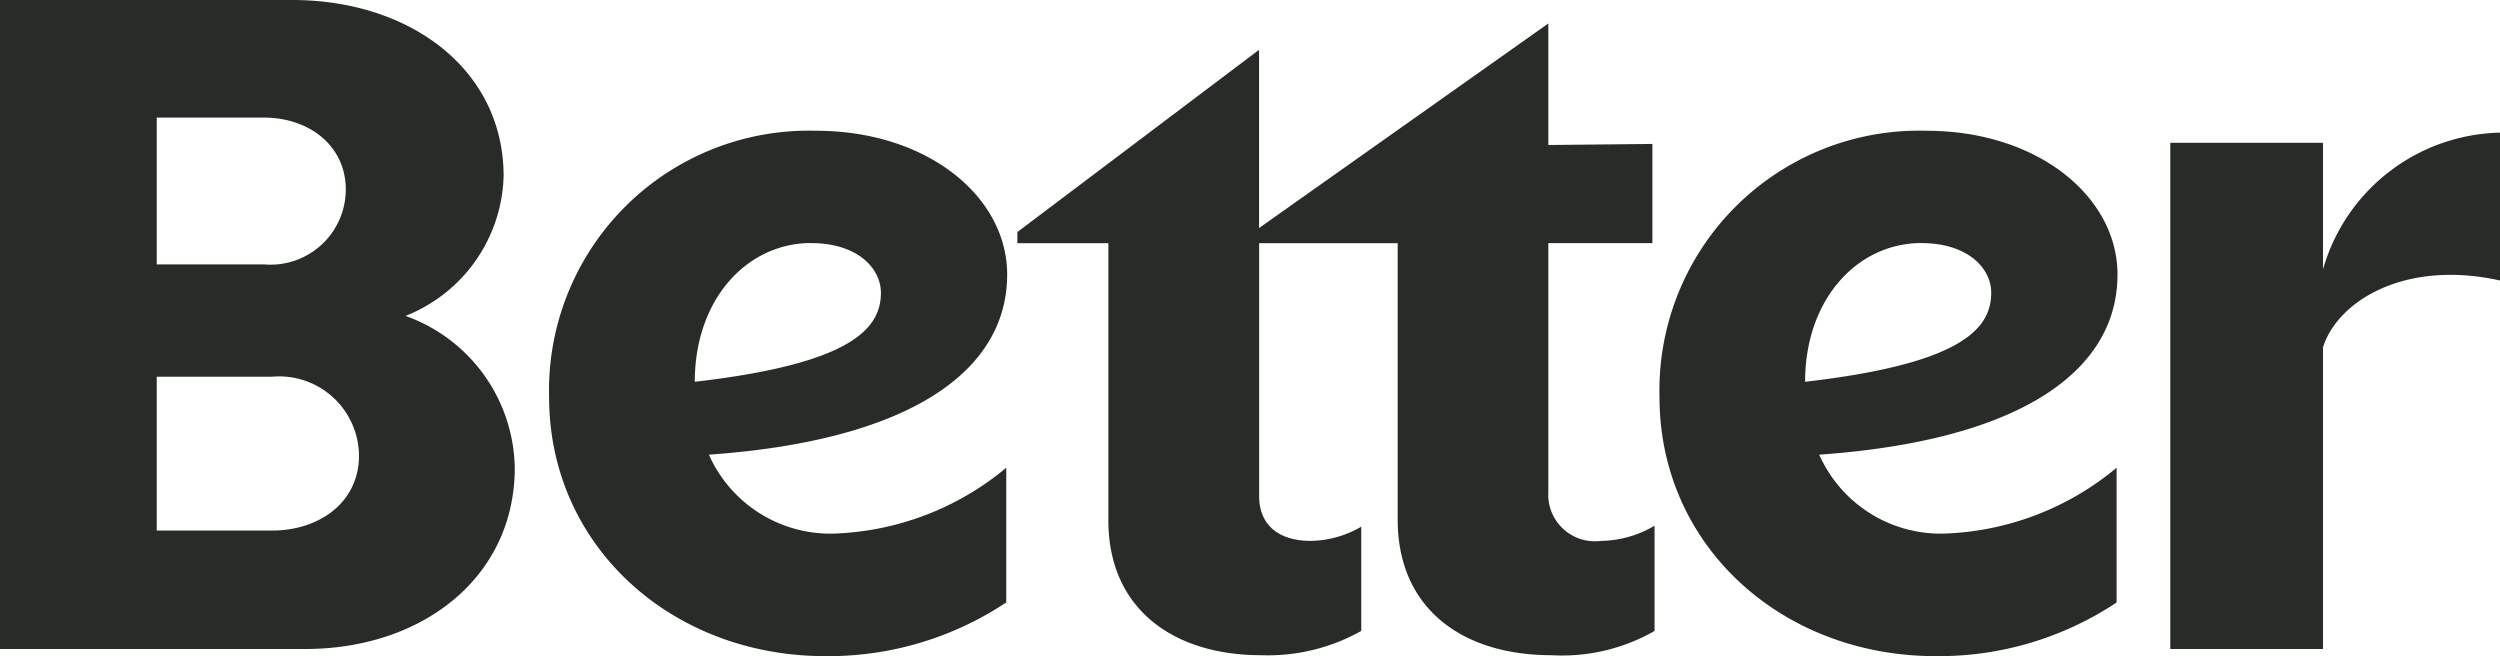 <svg xmlns="http://www.w3.org/2000/svg" width="108.122" height="28.377" viewBox="0 0 108.122 28.377">
  <g id="better" transform="translate(-655 -778)">
    <path id="Path_44" data-name="Path 44" d="M93.862,28.068h6.606V15.021c.615-1.969,3.5-3.81,7.654-2.89V5.737a8.142,8.142,0,0,0-7.654,5.91V6.175H93.862V28.068ZM83.1,10.514c2.012,0,3.018,1.094,3.018,2.146,0,1.531-1.225,3.067-8.049,3.851,0-3.591,2.276-6,5.031-6Zm8.441,15.54V20.229a12.28,12.28,0,0,1-7.481,2.849,5.75,5.75,0,0,1-5.381-3.414c8.659-.61,12.9-3.59,12.9-7.792,0-3.373-3.455-6.217-8.268-6.217A11.235,11.235,0,0,0,71.771,17.171c0,6.435,5.29,11.206,11.943,11.206A13.889,13.889,0,0,0,91.545,26.054ZM66.964,21.283V10.514h4.5V6.225l-4.5.046V1.015L54.453,9.862V2.155L44,10.035v.483h3.936V22.513c0,3.81,2.8,5.824,6.606,5.824a8.256,8.256,0,0,0,4.33-1.049V22.777a4.416,4.416,0,0,1-2.185.615c-1.4,0-2.23-.7-2.23-1.928V10.518h5.991V22.472c0,3.851,2.8,5.865,6.647,5.865a8.048,8.048,0,0,0,4.462-1.049V22.736a4.658,4.658,0,0,1-2.317.657,2.017,2.017,0,0,1-2.277-2.11ZM35.08,10.514c2.012,0,3.018,1.094,3.018,2.146,0,1.531-1.225,3.067-8.049,3.851,0-3.591,2.272-6,5.031-6Zm8.44,15.54V20.229a12.276,12.276,0,0,1-7.48,2.849,5.749,5.749,0,0,1-5.381-3.414c8.659-.61,12.9-3.59,12.9-7.792,0-3.373-3.456-6.217-8.268-6.217A11.235,11.235,0,0,0,23.748,17.171c0,6.435,5.29,11.206,11.942,11.206a13.887,13.887,0,0,0,7.831-2.324ZM11.764,16.292a3.455,3.455,0,0,1,3.762,3.414c0,2.014-1.708,3.24-3.762,3.24H6.779V16.292Zm-.35-11.206c1.966,0,3.541,1.226,3.541,3.108a3.257,3.257,0,0,1-3.542,3.24H6.779V5.086h4.636ZM0,0V28.068H13.207c5.072,0,9.056-3.108,9.056-7.839a7.1,7.1,0,0,0-4.726-6.566A6.7,6.7,0,0,0,21.781,7.62c0-4.6-4.025-7.62-9.142-7.62H0Z" transform="translate(655 778)" fill="#292b29"/>
  </g>
</svg>
